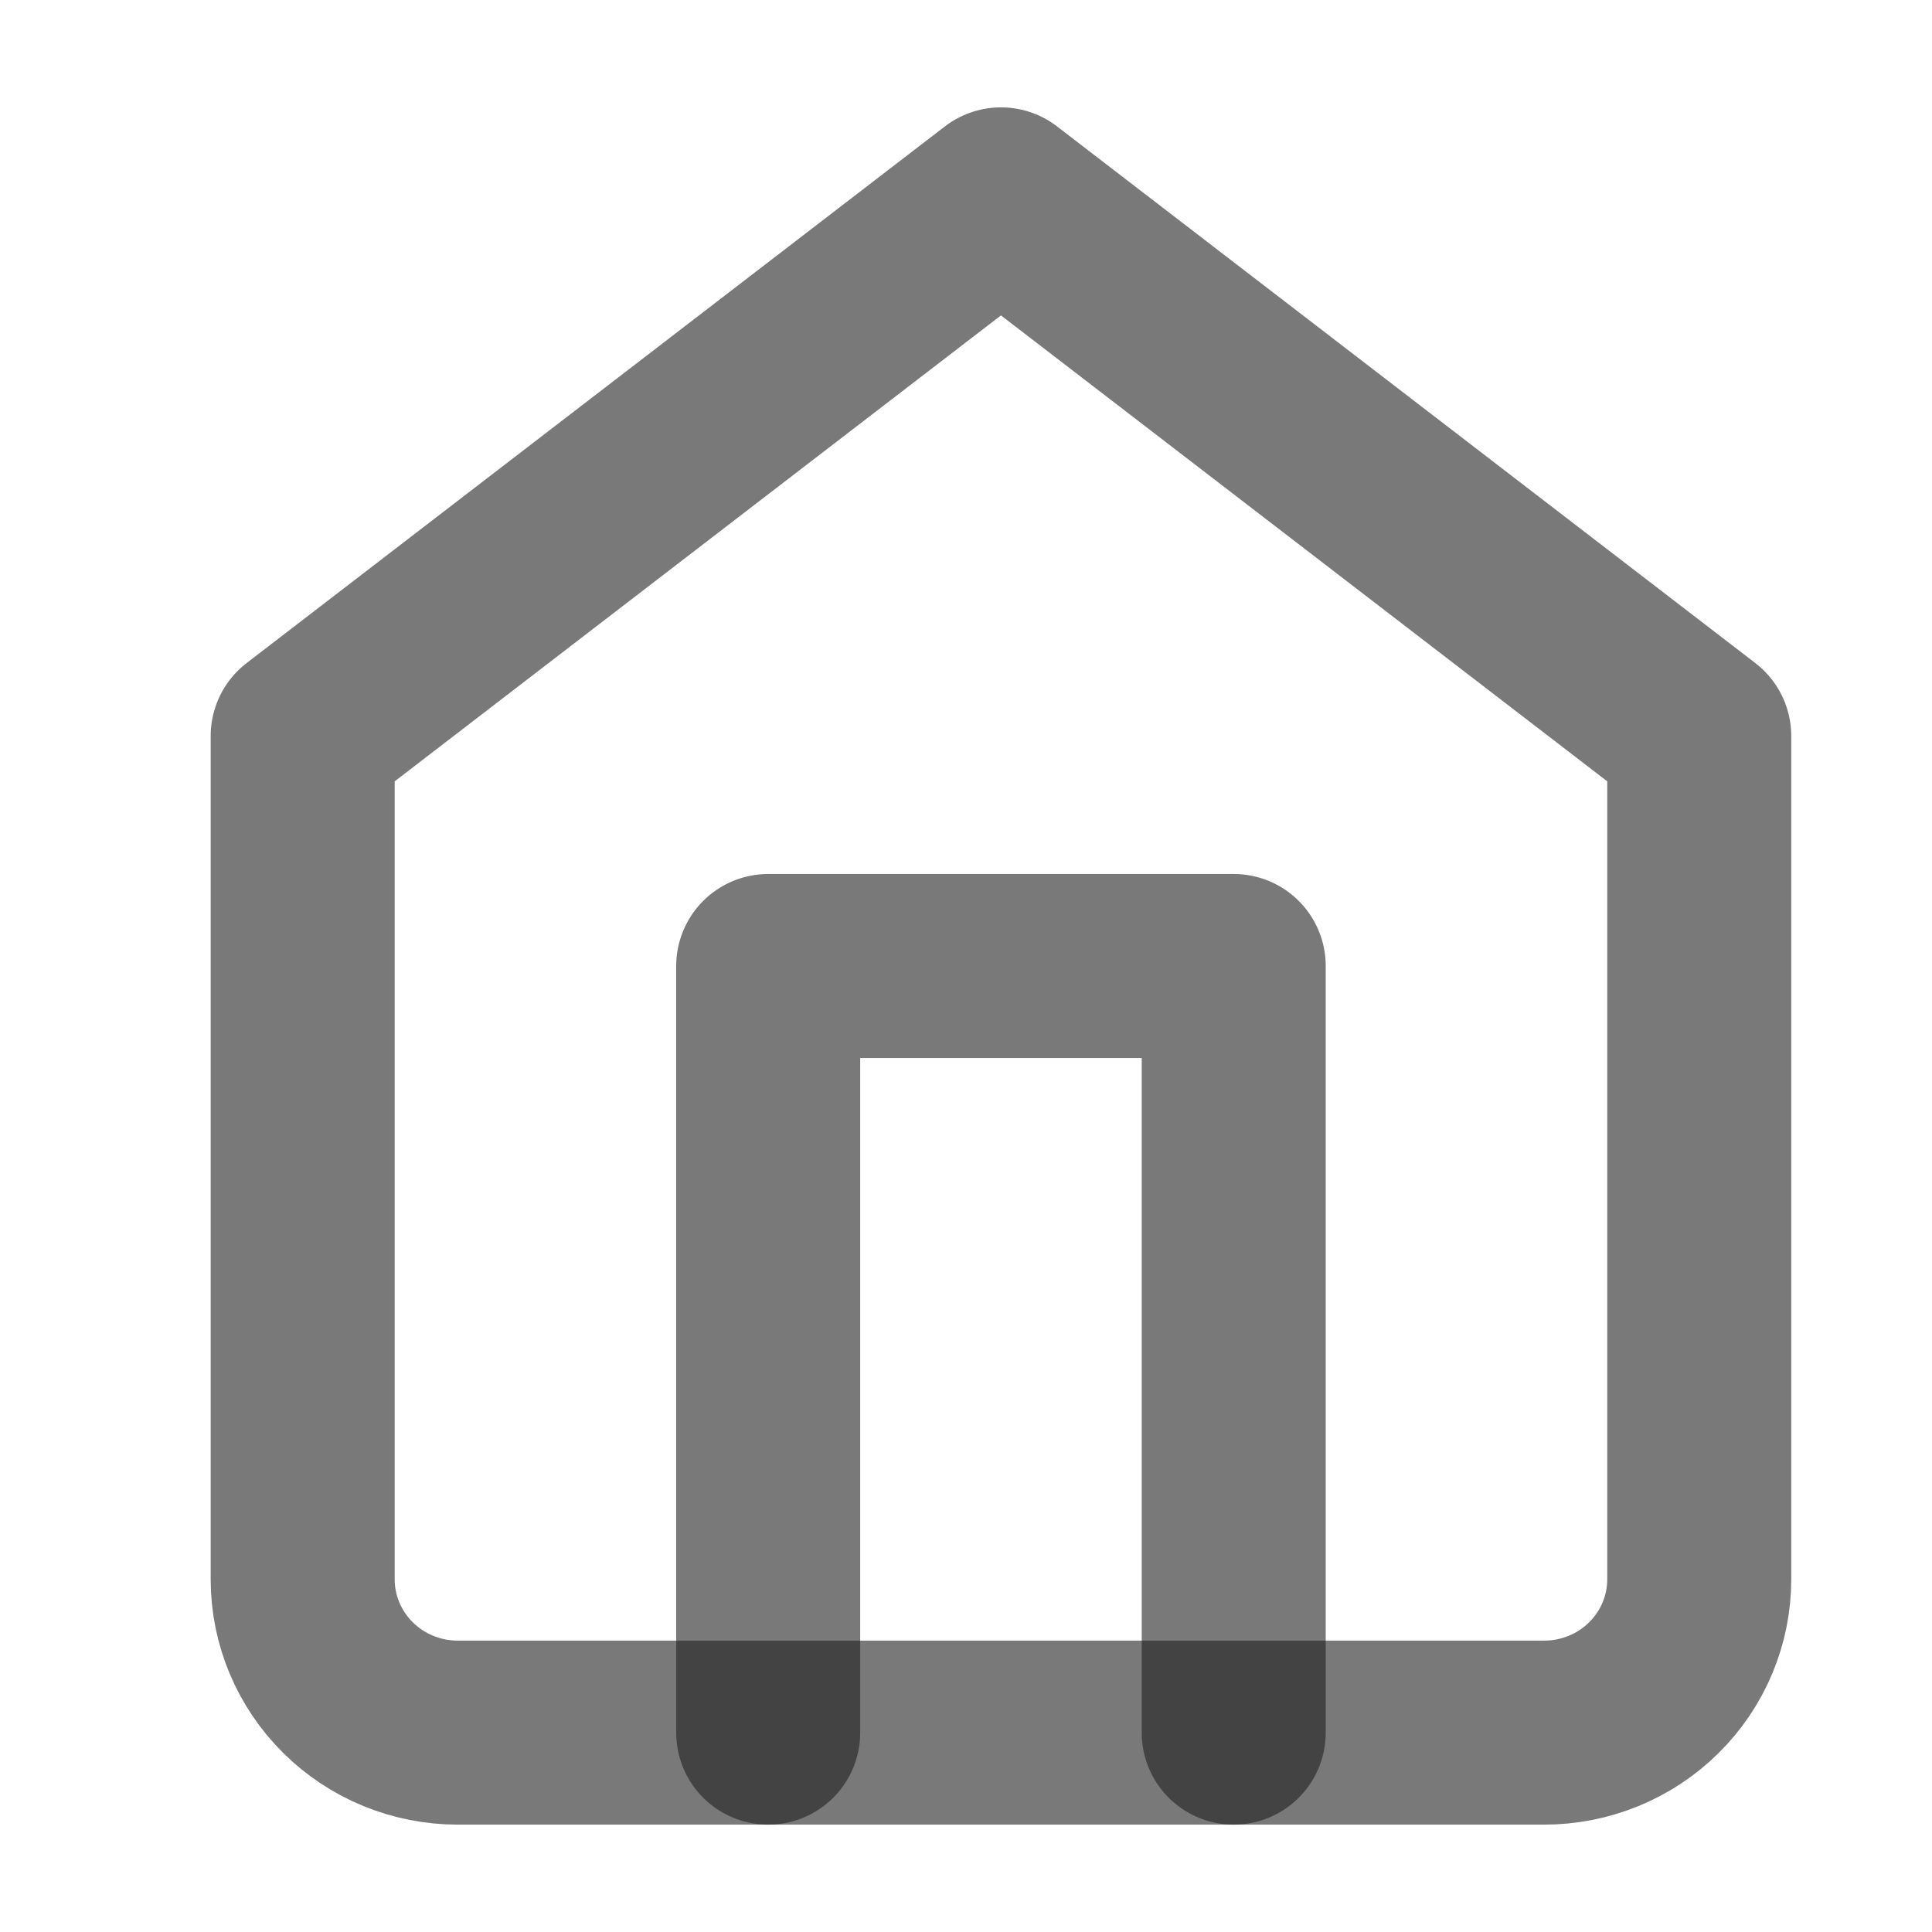 <svg width="21" height="21" viewBox="0 0 21 21" fill="none" xmlns="http://www.w3.org/2000/svg">
<path d="M3.29 8L10.88 2.167L18.47 8V17.167C18.47 17.609 18.292 18.033 17.976 18.345C17.66 18.658 17.231 18.833 16.783 18.833H4.977C4.529 18.833 4.1 18.658 3.784 18.345C3.468 18.033 3.29 17.609 3.29 17.167V8Z" stroke="#212121" stroke-opacity="0.6" stroke-width="2" stroke-linecap="round" stroke-linejoin="round"/>
<path d="M8.35 18.833V10.5H13.41V18.833" stroke="#212121" stroke-opacity="0.6" stroke-width="2" stroke-linecap="round" stroke-linejoin="round"/>
</svg>
